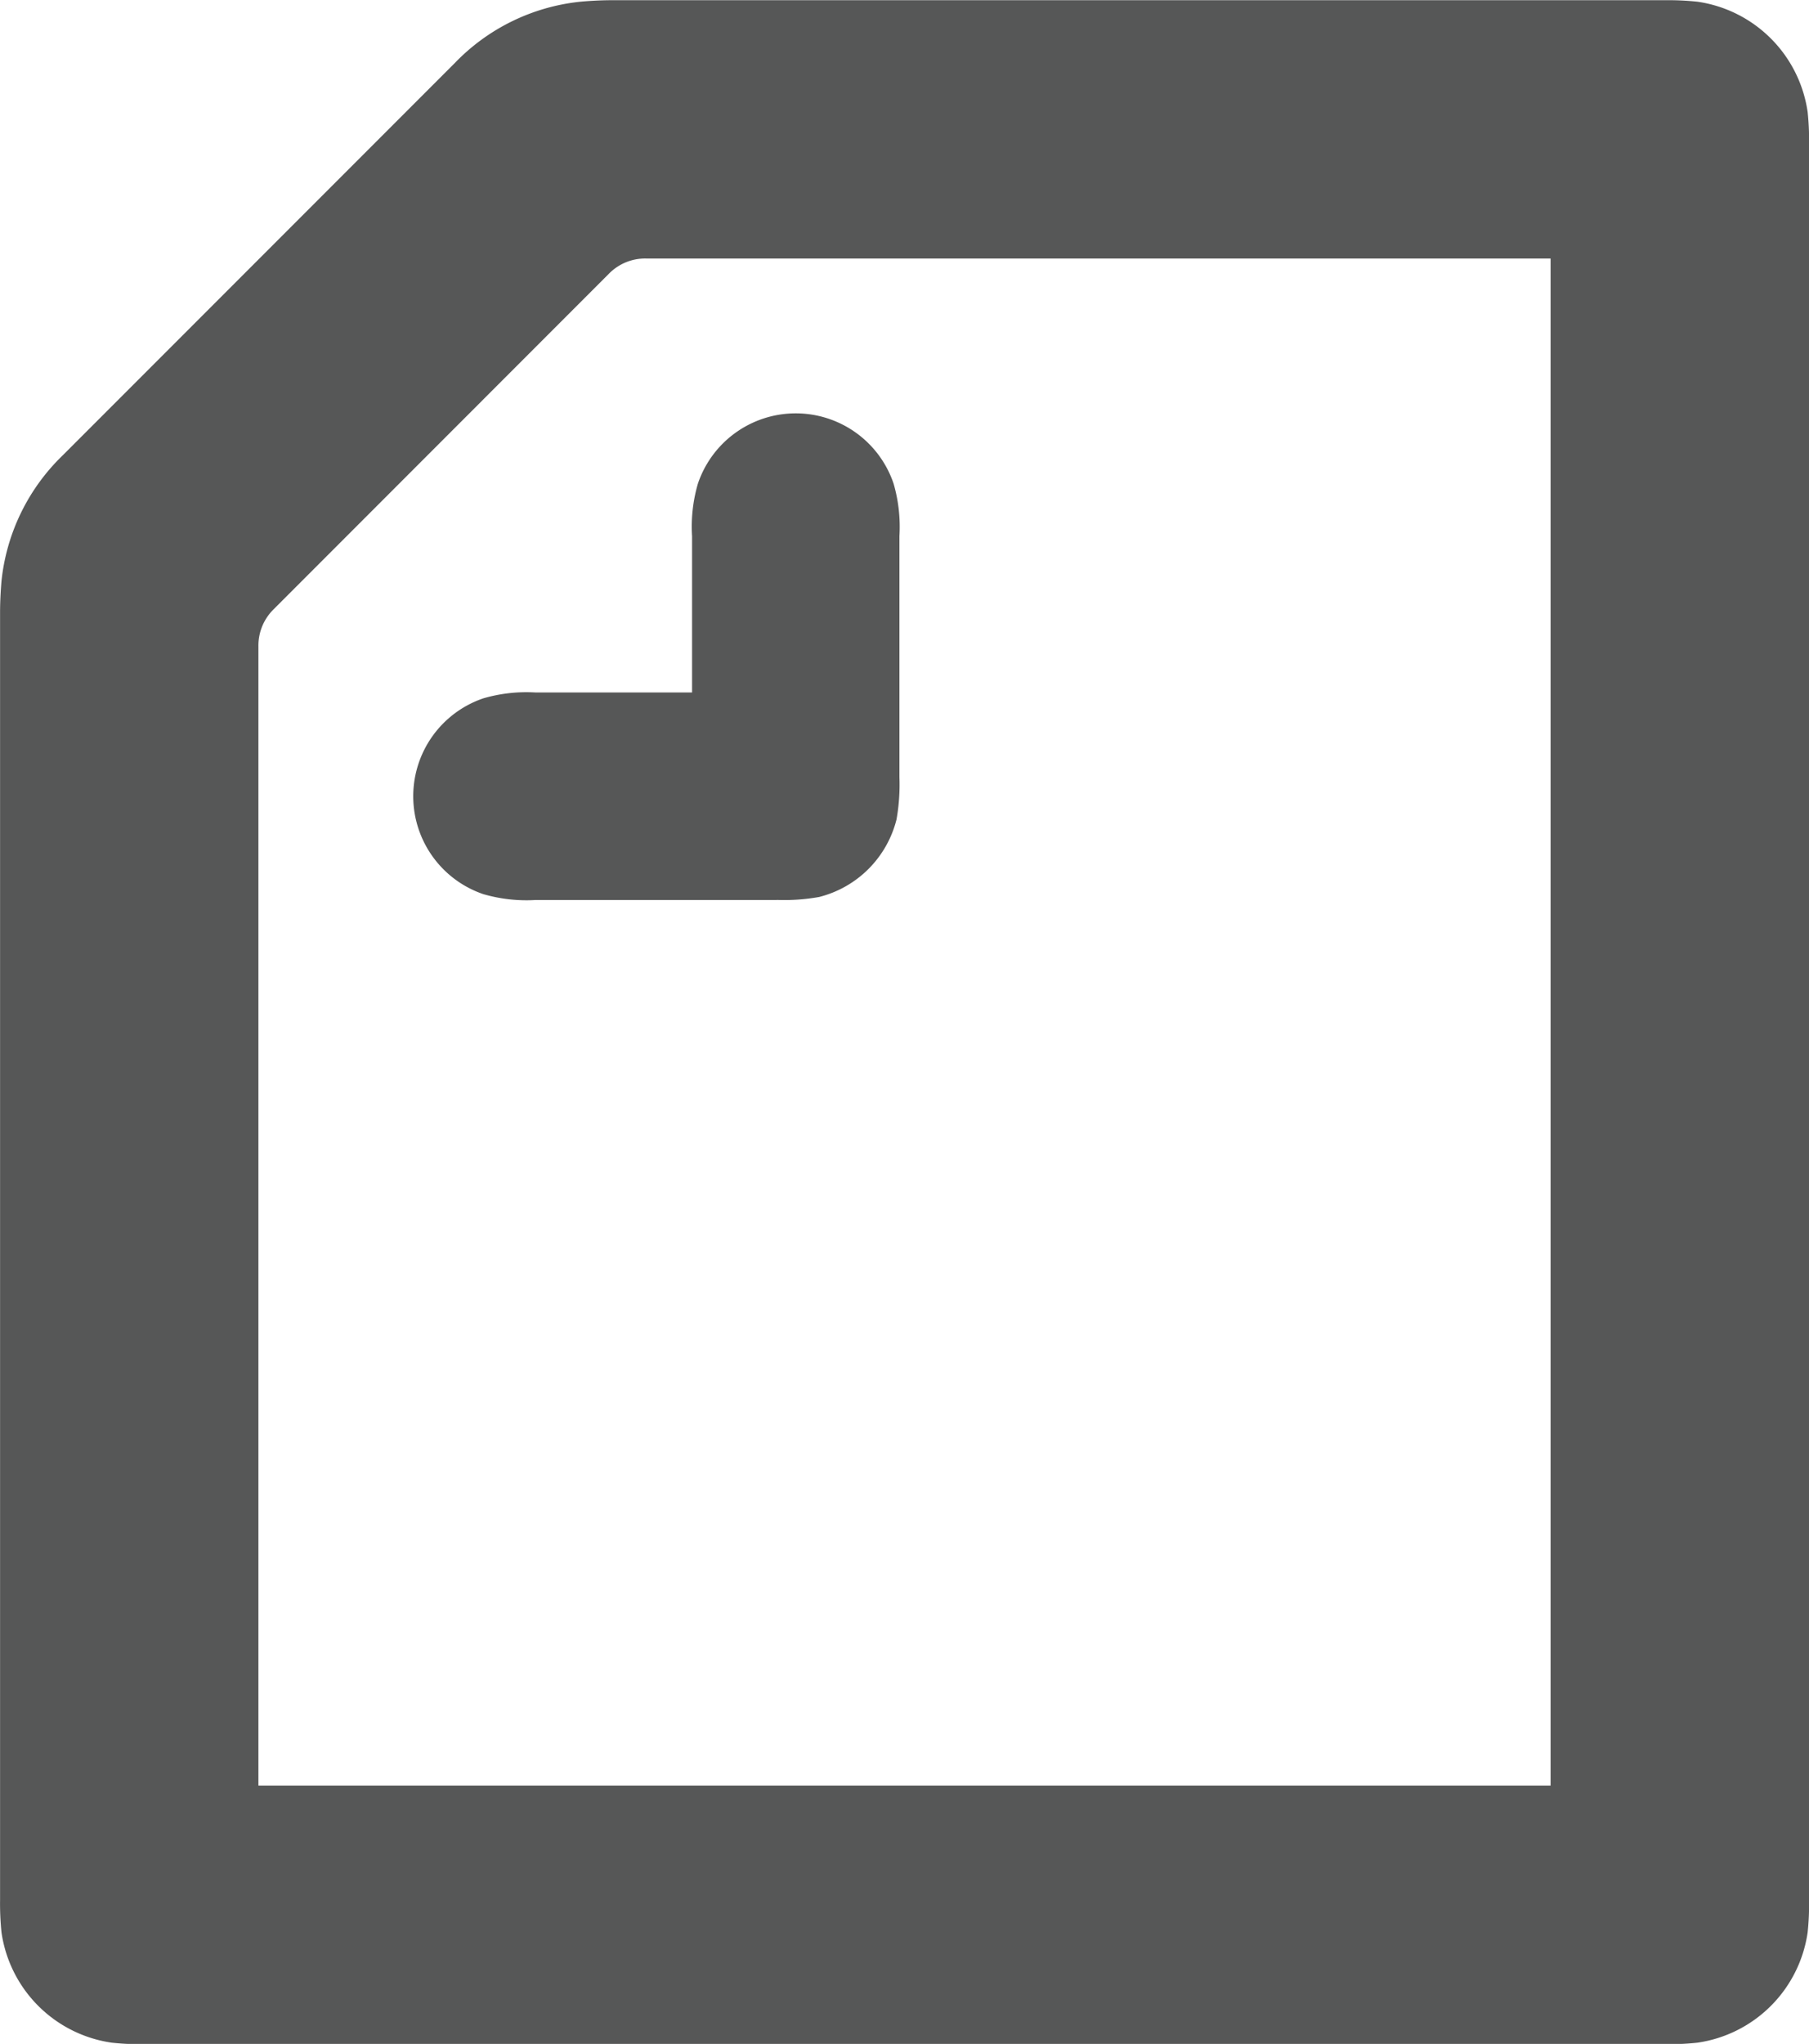 <svg xmlns="http://www.w3.org/2000/svg" width="26.573" height="30.005" viewBox="0 0 26.573 30.005">
  <path id="icon_note" d="M272.973,233.613h-3.539a2.272,2.272,0,0,1-.772-.086,1.518,1.518,0,0,1,0-2.874,2.26,2.26,0,0,1,.772-.086h2.295v-2.295a2.246,2.246,0,0,1,.086-.772,1.517,1.517,0,0,1,2.874,0,2.27,2.27,0,0,1,.086.772v3.538a2.93,2.93,0,0,1-.043.622,1.567,1.567,0,0,1-1.137,1.137,2.93,2.93,0,0,1-.622.043Zm11.367,13H265.359V229.891a.746.746,0,0,1,.225-.547l4.922-4.923a.745.745,0,0,1,.547-.225H284.34Zm-21.855-19.528a2.994,2.994,0,0,0-.9,1.845c-.01.118-.021.289-.021.461v18.906a4.12,4.12,0,0,0,.021.472,1.911,1.911,0,0,0,1.62,1.619,4.007,4.007,0,0,0,.472.022h22.348a4.006,4.006,0,0,0,.472-.022,1.911,1.911,0,0,0,1.619-1.619,3.938,3.938,0,0,0,.021-.472v-25.78a3.934,3.934,0,0,0-.021-.472,1.911,1.911,0,0,0-1.619-1.619,4.079,4.079,0,0,0-.472-.022H270.55c-.171,0-.343.011-.461.022a2.986,2.986,0,0,0-1.845.9Z" transform="translate(-261.563 -220.401)" fill="#565757" fill-rule="evenodd"/>
</svg>
